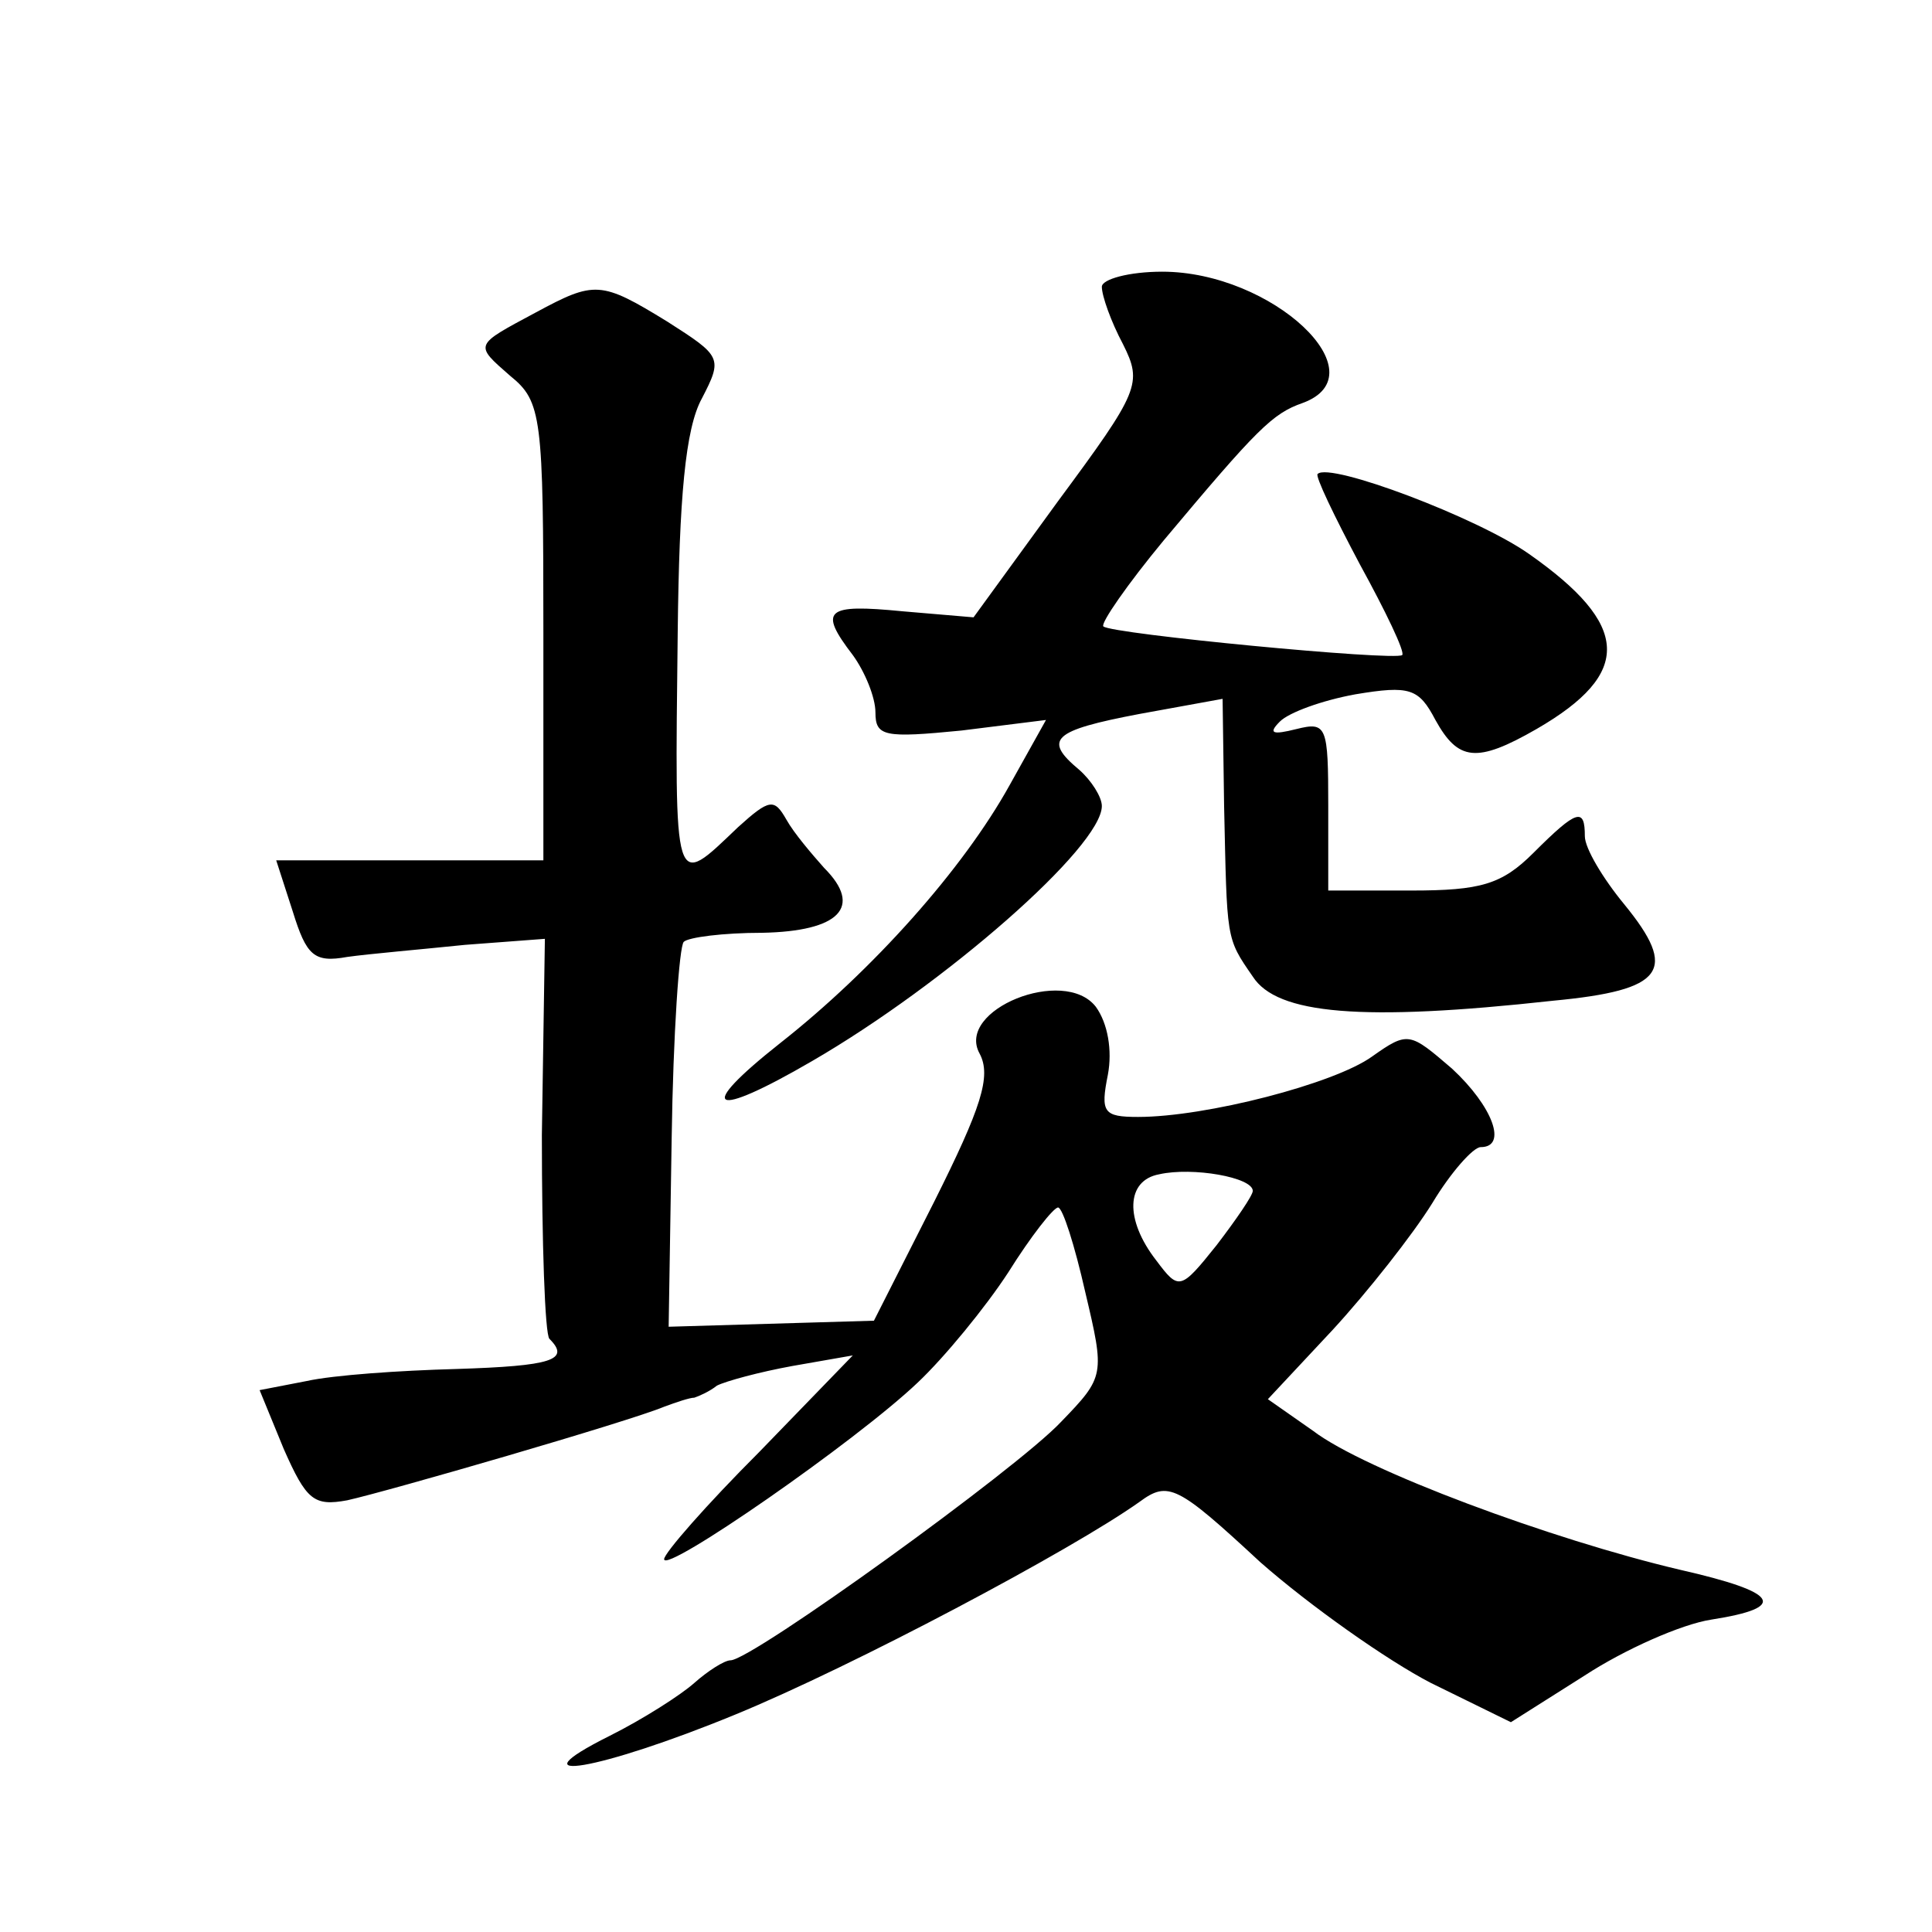 <?xml version="1.0" standalone="no"?>
<!DOCTYPE svg PUBLIC "-//W3C//DTD SVG 20010904//EN"
 "http://www.w3.org/TR/2001/REC-SVG-20010904/DTD/svg10.dtd">
<svg version="1.0" xmlns="http://www.w3.org/2000/svg"
 width="128pt" height="128pt" viewBox="0 0 128 128"
 preserveAspectRatio="xMidYMid meet">
<g transform="translate(0,128) scale(0.1,-0.1)"
fill="#0" stroke="none">
<path d="M730 1090 c0 -6 6 -23 14 -38 13 -26 11 -31 -43 -104 l-56 -77 -47 4 c-51
5 -56 1 -33 -29 8 -11 15 -28 15 -38 0 -16 6 -17 57 -12 l56 7 -24 -43 c-31 -56
-91 -123 -152 -171 -57 -45 -46 -51 21 -12 88 51 192 142 192 169 0 6 -7 17 -15
24 -24 20 -18 26 40 37 l55 10 1 -71 c2 -89 1 -87 19 -113 16 -25 72 -30 199 -16
74 7 83 20 47 64 -14 17 -26 37 -26 45 0 19 -5 18 -34 -11 -21 -21 -35 -25 -81
-25 l-55 0 0 56 c0 53 -1 56 -21 51 -16 -4 -19 -3 -11 5 6 6 28 14 50 18 36 6 42
4 53 -17 15 -27 27 -29 67 -6 64 37 62 69 -5 116 -34 24 -132 61 -140 53 -2 -1
11 -28 28 -60 17 -31 30 -58 28 -60 -5 -4 -193 14 -198 19 -2 2 16 28 40 57 62
74 72 84 92 91 52 19 -20 87 -93 87 -22 0 -40 -5 -40 -10z M355 1073 c-41 -22 -41
-21 -17 -42 21 -17 22 -27 22 -170 l0 -151 -89 0 -88 0 11 -34 c9 -29 14 -34 36
-30 14 2 49 5 78 8 l53 4 -2 -130 c0 -71 2 -132 5 -135 14 -14 2 -18 -62 -20 -37
-1 -81 -4 -99 -8 l-31 -6 16 -39 c15 -34 20 -38 42 -34 27 6 186 52 210 62 8 3
17 6 20 6 3 1 10 4 15 8 6 3 28 9 50 13 l40 7 -62 -64 c-35 -35 -63 -67 -63 -71
0 -10 127 78 168 117 18 17 45 50 60 73 15 24 30 43 33 43 3 0 11 -25 18 -56 13
-55 13 -56 -16 -86 -29 -31 -205 -158 -219 -158 -4 0 -15 -7 -24 -15 -9 -8 -34
-24 -56 -35 -66 -33 -7 -23 83 14 78 32 223 109 268 141 19 14 25 11 80 -40 33
-29 84 -65 113 -80 l53 -26 49 31 c26 17 64 34 84 37 51 8 45 18 -21 33 -85 20
-209 66 -243 92 l-30 21 43 46 c23 25 53 63 66 84 12 20 27 37 32 37 18 0 8 27
-19 52 -28 24 -29 25 -53 8 -25 -18 -110 -40 -155 -40 -23 0 -25 3 -20 28 3 16
0 34 -8 45 -21 27 -93 -2 -77 -31 8 -15 1 -36 -30 -98 l-40 -79 -68 -2 -68 -2 2
125 c1 69 5 127 8 130 3 3 26 6 52 6 51 1 67 17 41 43 -8 9 -20 23 -25 32 -8 14
-11 14 -32 -5 -43 -41 -42 -45 -40 129 1 89 5 135 16 155 14 27 13 28 -23 51 -44
27 -48 27 -87 6z m475 -582 c0 -3 -11 -19 -24 -36 -24 -30 -25 -30 -40 -10 -21
27 -20 53 2 57 22 5 62 -2 62 -11z"/>
</g>
</svg>
